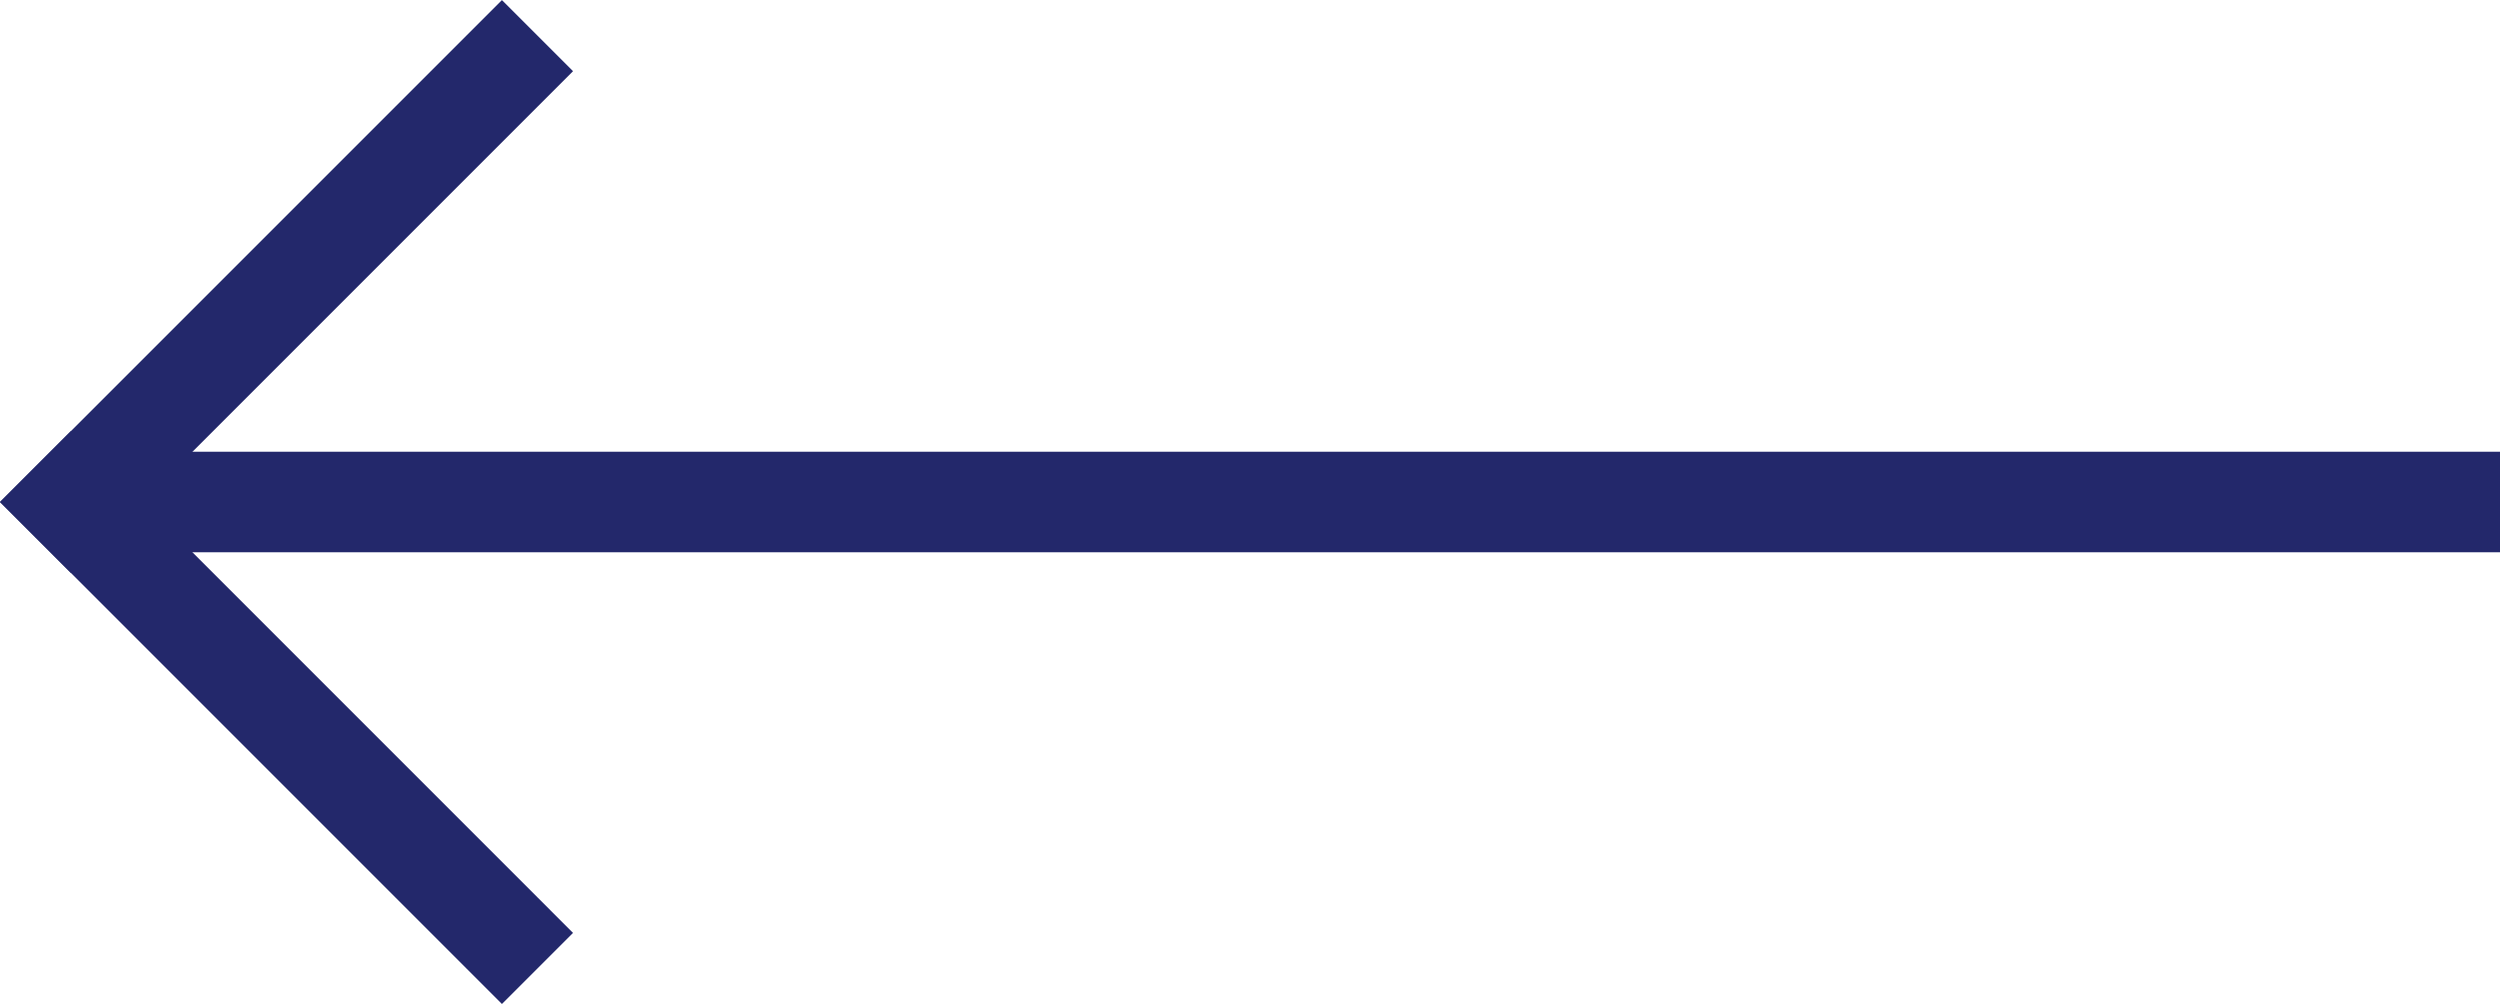 <?xml version="1.0" encoding="UTF-8"?>
<svg width="49.732px" height="19.971px" viewBox="0 0 49.732 19.971" version="1.1" xmlns="http://www.w3.org/2000/svg" xmlns:xlink="http://www.w3.org/1999/xlink">
    <title>icons/next arrow</title>
    <g id="Page-1" stroke="none" stroke-width="1" fill="none" fill-rule="evenodd" stroke-linecap="square">
        <g id="Level-1---Homepage" transform="translate(-46.839, -2653.514)" stroke="#23286b" stroke-width="2">
            <g id="professional-learning" transform="translate(0, 2393.5)">
                <g id="icons/next-arrow" transform="translate(71.912, 270) rotate(-180) translate(-71.912, -270) translate(47.396, 260.571)">
                    <line x1="47.143" y1="9.429" x2="0.857" y2="9.429" id="Line"></line>
                    <line x1="39.604" y1="0.857" x2="48.175" y2="9.429" id="Line-2"></line>
                    <line x1="39.604" y1="9.429" x2="48.175" y2="18" id="Line-2" transform="translate(43.89, 13.714) scale(1, -1) translate(-43.89, -13.714) "></line>
                </g>
            </g>
        </g>
    </g>
</svg>